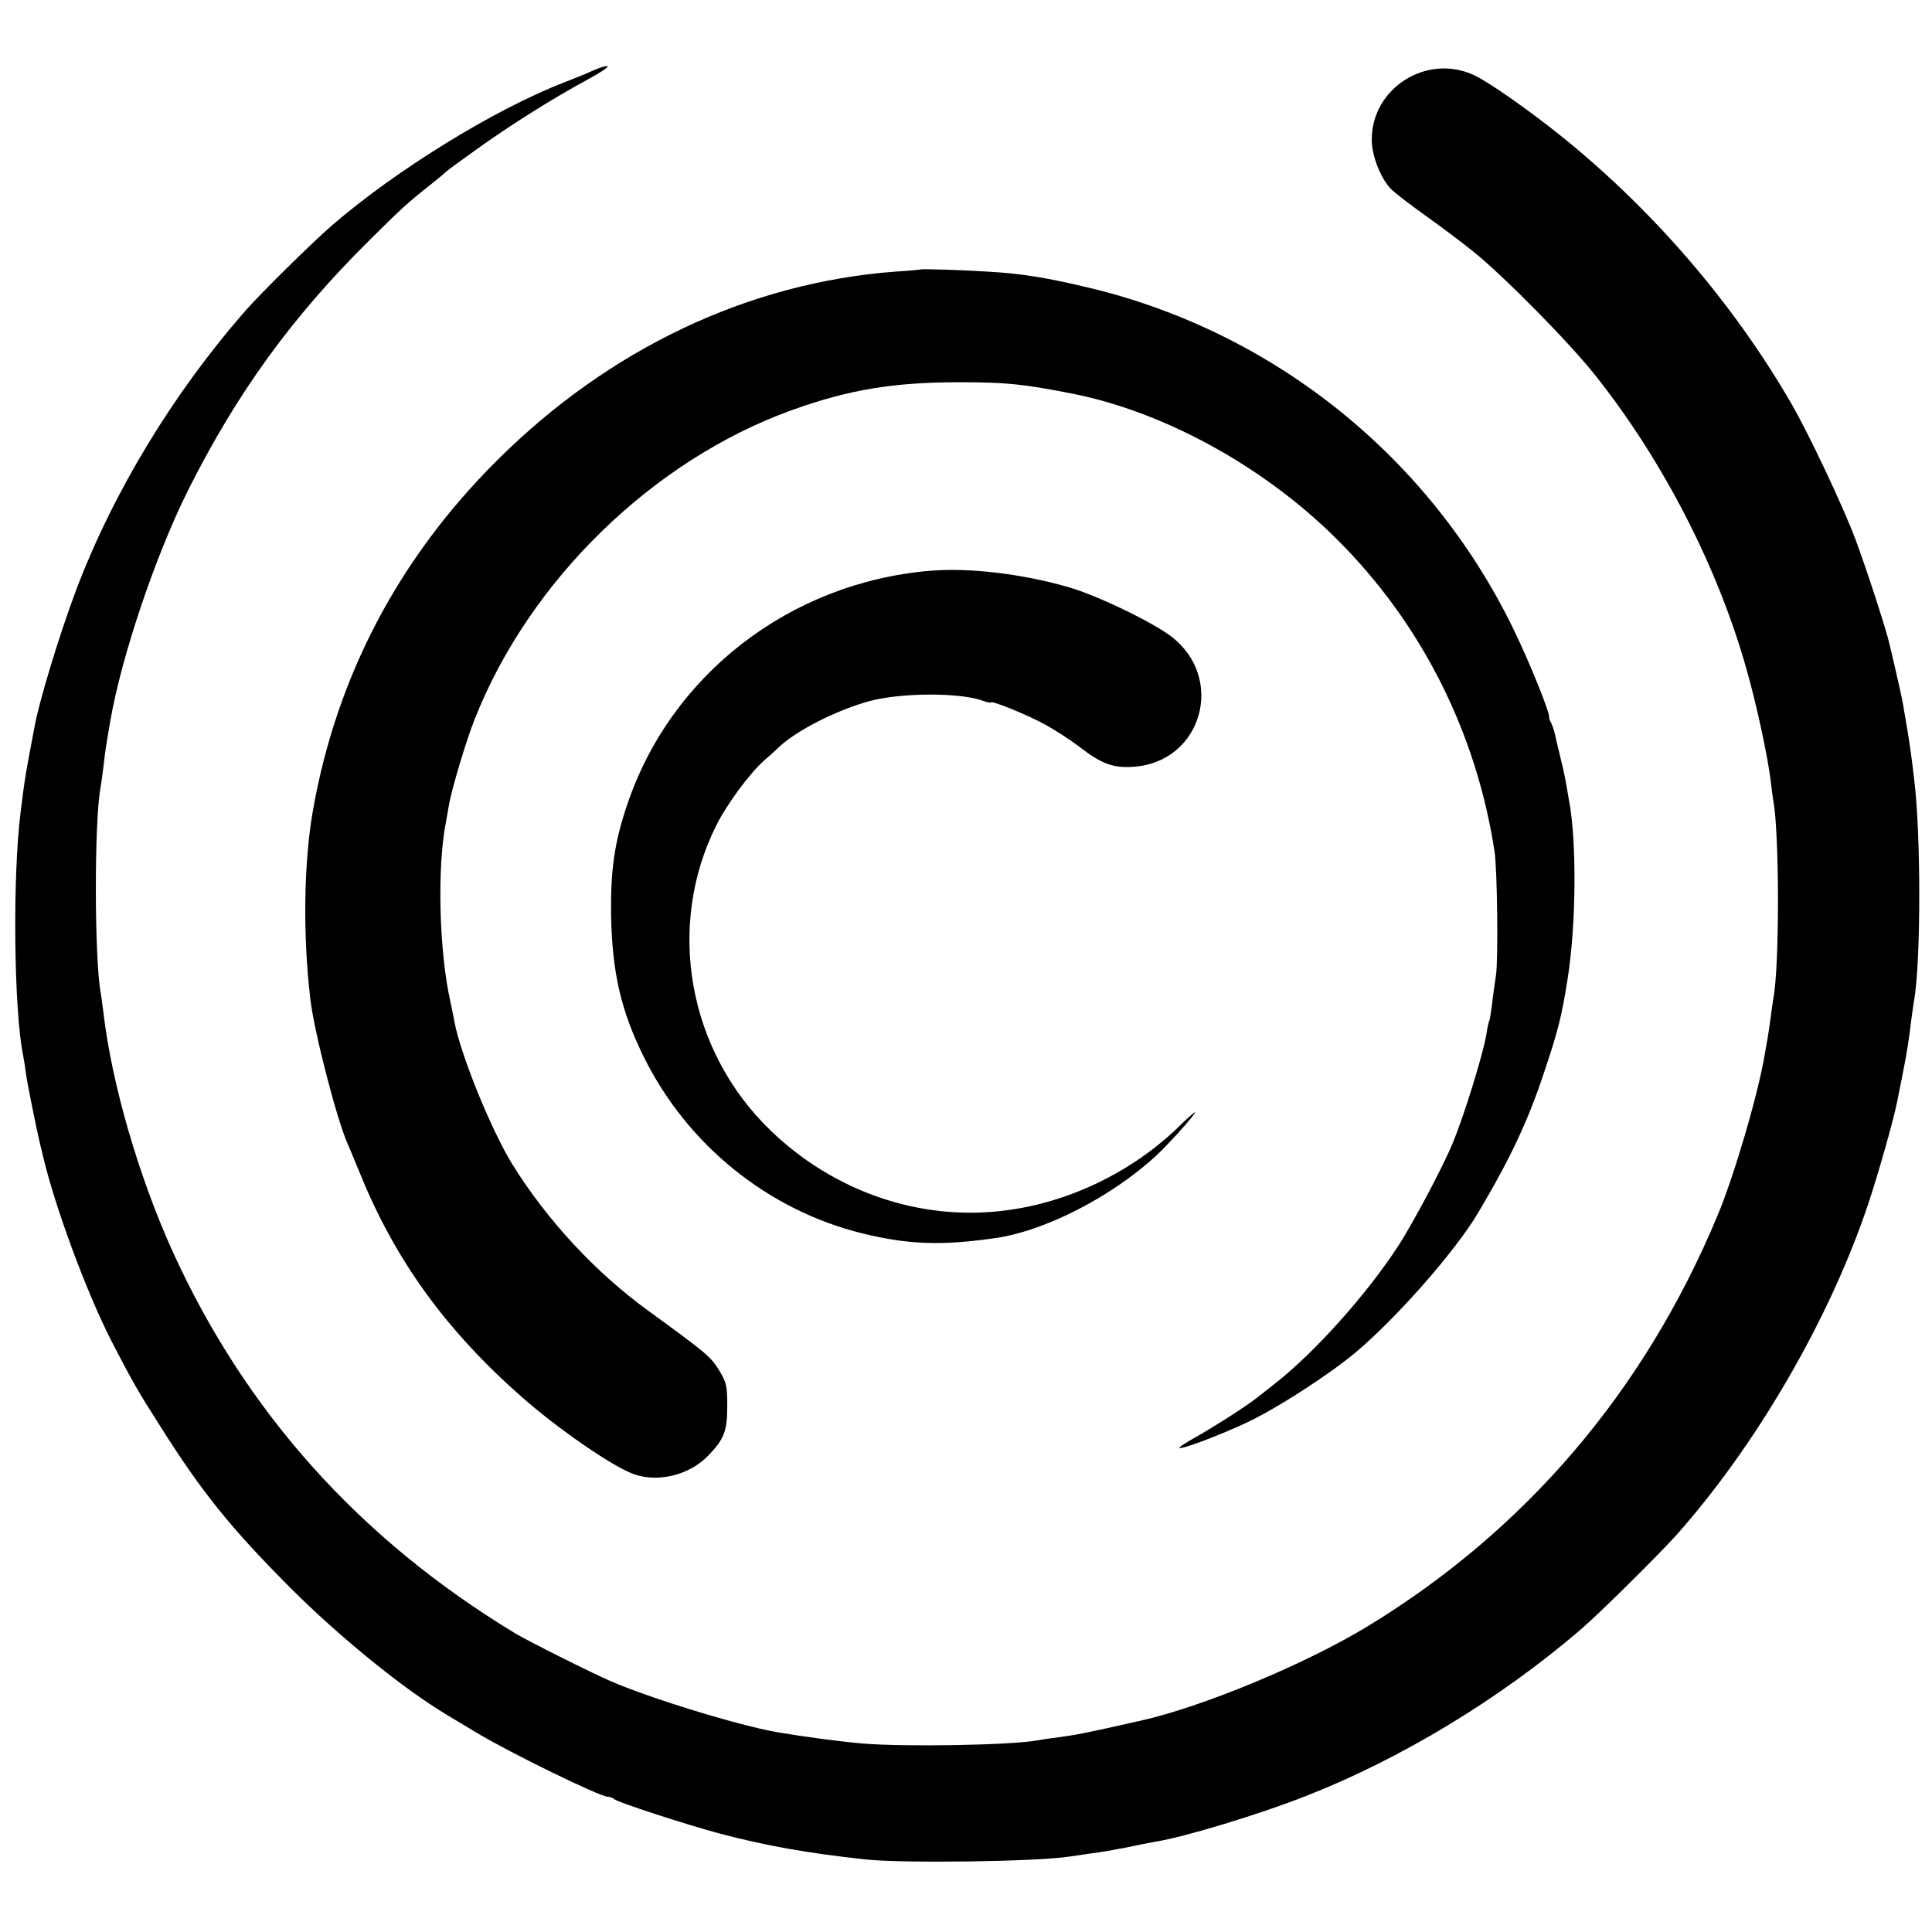 <?xml version="1.0" standalone="no"?>
<!DOCTYPE svg PUBLIC "-//W3C//DTD SVG 20010904//EN"
 "http://www.w3.org/TR/2001/REC-SVG-20010904/DTD/svg10.dtd">
<svg version="1.0" xmlns="http://www.w3.org/2000/svg"
 width="700pt" height="700pt" viewBox="0 0 700 700"
 preserveAspectRatio="xMidYMid meet">
<g transform="translate(0,700) scale(0.1,-0.1)"
fill="#000000" stroke="none">
<path d="M2170 6753 c-8 -3 -28 -11 -45 -19 -16 -7 -54 -22 -82 -33 -253 -98
-611 -319 -843 -520 -71 -62 -256 -244 -310 -306 -262 -299 -480 -658 -615
-1015 -60 -160 -136 -409 -151 -500 -3 -14 -11 -59 -19 -100 -13 -69 -18 -102
-30 -200 -30 -234 -25 -721 9 -885 2 -11 7 -40 10 -65 5 -37 37 -194 50 -250
2 -8 7 -28 11 -45 43 -186 160 -502 252 -680 70 -136 94 -178 174 -303 150
-238 254 -367 469 -583 181 -181 411 -368 572 -464 9 -5 56 -34 105 -63 121
-73 447 -232 475 -232 8 0 18 -4 24 -9 12 -11 260 -92 384 -125 168 -44 314
-70 525 -93 139 -15 631 -8 745 11 14 2 48 7 75 11 28 3 84 13 125 21 41 9 89
18 105 21 104 16 377 99 545 165 345 135 702 351 995 602 69 59 276 264 346
341 291 326 558 785 698 1203 36 108 93 308 105 372 3 14 12 59 20 100 16 82
22 119 31 195 4 28 8 61 11 75 24 150 24 602 -1 800 -10 87 -17 131 -25 180
-5 30 -12 70 -15 88 -3 19 -15 73 -26 120 -11 48 -22 94 -24 102 -12 53 -84
273 -122 375 -44 118 -171 387 -234 495 -207 357 -491 689 -819 956 -121 98
-271 204 -328 231 -171 81 -372 -45 -372 -233 0 -60 34 -144 72 -181 18 -17
76 -61 128 -98 52 -37 129 -95 170 -128 111 -90 345 -327 440 -447 245 -308
444 -695 548 -1065 36 -126 76 -312 87 -400 4 -32 8 -66 10 -75 22 -118 23
-602 0 -718 -2 -10 -6 -43 -10 -72 -4 -29 -9 -62 -11 -74 -2 -12 -7 -37 -10
-56 -23 -141 -111 -441 -171 -584 -266 -638 -697 -1142 -1272 -1491 -227 -137
-596 -290 -821 -340 -209 -47 -220 -49 -305 -61 -27 -3 -58 -8 -68 -10 -93
-17 -479 -24 -632 -11 -74 6 -210 24 -310 41 -137 24 -462 123 -605 186 -69
30 -299 145 -345 173 -564 342 -977 803 -1242 1388 -121 269 -218 602 -248
858 -4 30 -8 63 -10 73 -23 120 -24 620 -1 743 2 11 7 46 11 79 7 62 8 66 25
166 41 235 164 599 282 835 178 354 377 628 657 905 117 116 135 133 226 205
28 22 52 43 55 46 3 3 59 44 125 91 119 84 259 172 388 242 73 40 91 58 37 39z"/>
<path d="M3337 6024 c-1 -1 -42 -5 -92 -8 -533 -40 -1038 -279 -1446 -686
-355 -354 -579 -780 -665 -1265 -34 -193 -37 -457 -9 -690 15 -120 96 -434
135 -520 5 -11 25 -60 45 -108 127 -313 311 -567 586 -809 134 -118 335 -256
408 -280 87 -30 199 -2 266 67 59 61 70 90 70 181 0 73 -3 86 -30 130 -30 49
-49 64 -255 214 -193 140 -368 329 -494 532 -77 125 -188 399 -210 518 -2 14
-9 45 -14 70 -41 182 -49 488 -16 653 2 12 7 38 10 57 10 60 64 240 95 317
199 502 646 936 1148 1117 206 74 367 101 606 101 168 0 230 -6 404 -40 336
-65 701 -265 966 -530 306 -305 504 -699 570 -1130 10 -65 14 -396 5 -450 -4
-27 -11 -74 -14 -104 -4 -29 -8 -56 -10 -60 -3 -4 -7 -24 -10 -46 -11 -69 -81
-298 -124 -400 -34 -83 -144 -289 -195 -368 -116 -178 -304 -388 -450 -502
-21 -17 -50 -39 -65 -51 -38 -30 -157 -106 -225 -144 -32 -18 -56 -34 -54 -36
7 -7 147 46 247 93 109 52 287 167 387 249 150 125 368 372 451 514 115 194
179 330 237 506 50 148 64 205 85 339 31 196 33 497 5 644 -2 10 -6 34 -9 52
-3 19 -12 64 -21 99 -9 36 -18 76 -21 89 -3 13 -9 31 -13 40 -5 9 -9 18 -8 21
4 16 -75 210 -133 328 -302 616 -861 1065 -1524 1227 -163 39 -253 54 -380 61
-93 6 -236 10 -239 8z"/>
<path d="M3370 4932 c-509 -43 -942 -378 -1099 -852 -45 -133 -59 -235 -57
-395 4 -207 35 -346 119 -515 157 -318 450 -555 792 -639 169 -41 289 -45 487
-16 177 27 413 148 574 295 45 41 144 151 144 160 0 3 -28 -21 -62 -55 -168
-162 -398 -273 -628 -301 -306 -39 -618 68 -848 290 -300 289 -380 741 -196
1107 38 76 121 188 172 233 20 17 43 38 51 46 63 62 215 139 336 171 117 30
329 30 409 -1 14 -5 26 -7 26 -5 0 9 135 -46 198 -81 35 -19 92 -56 127 -83
77 -59 120 -75 194 -69 245 18 332 319 136 471 -69 53 -272 151 -375 180 -166
48 -360 71 -500 59z"/>
</g>
</svg>
